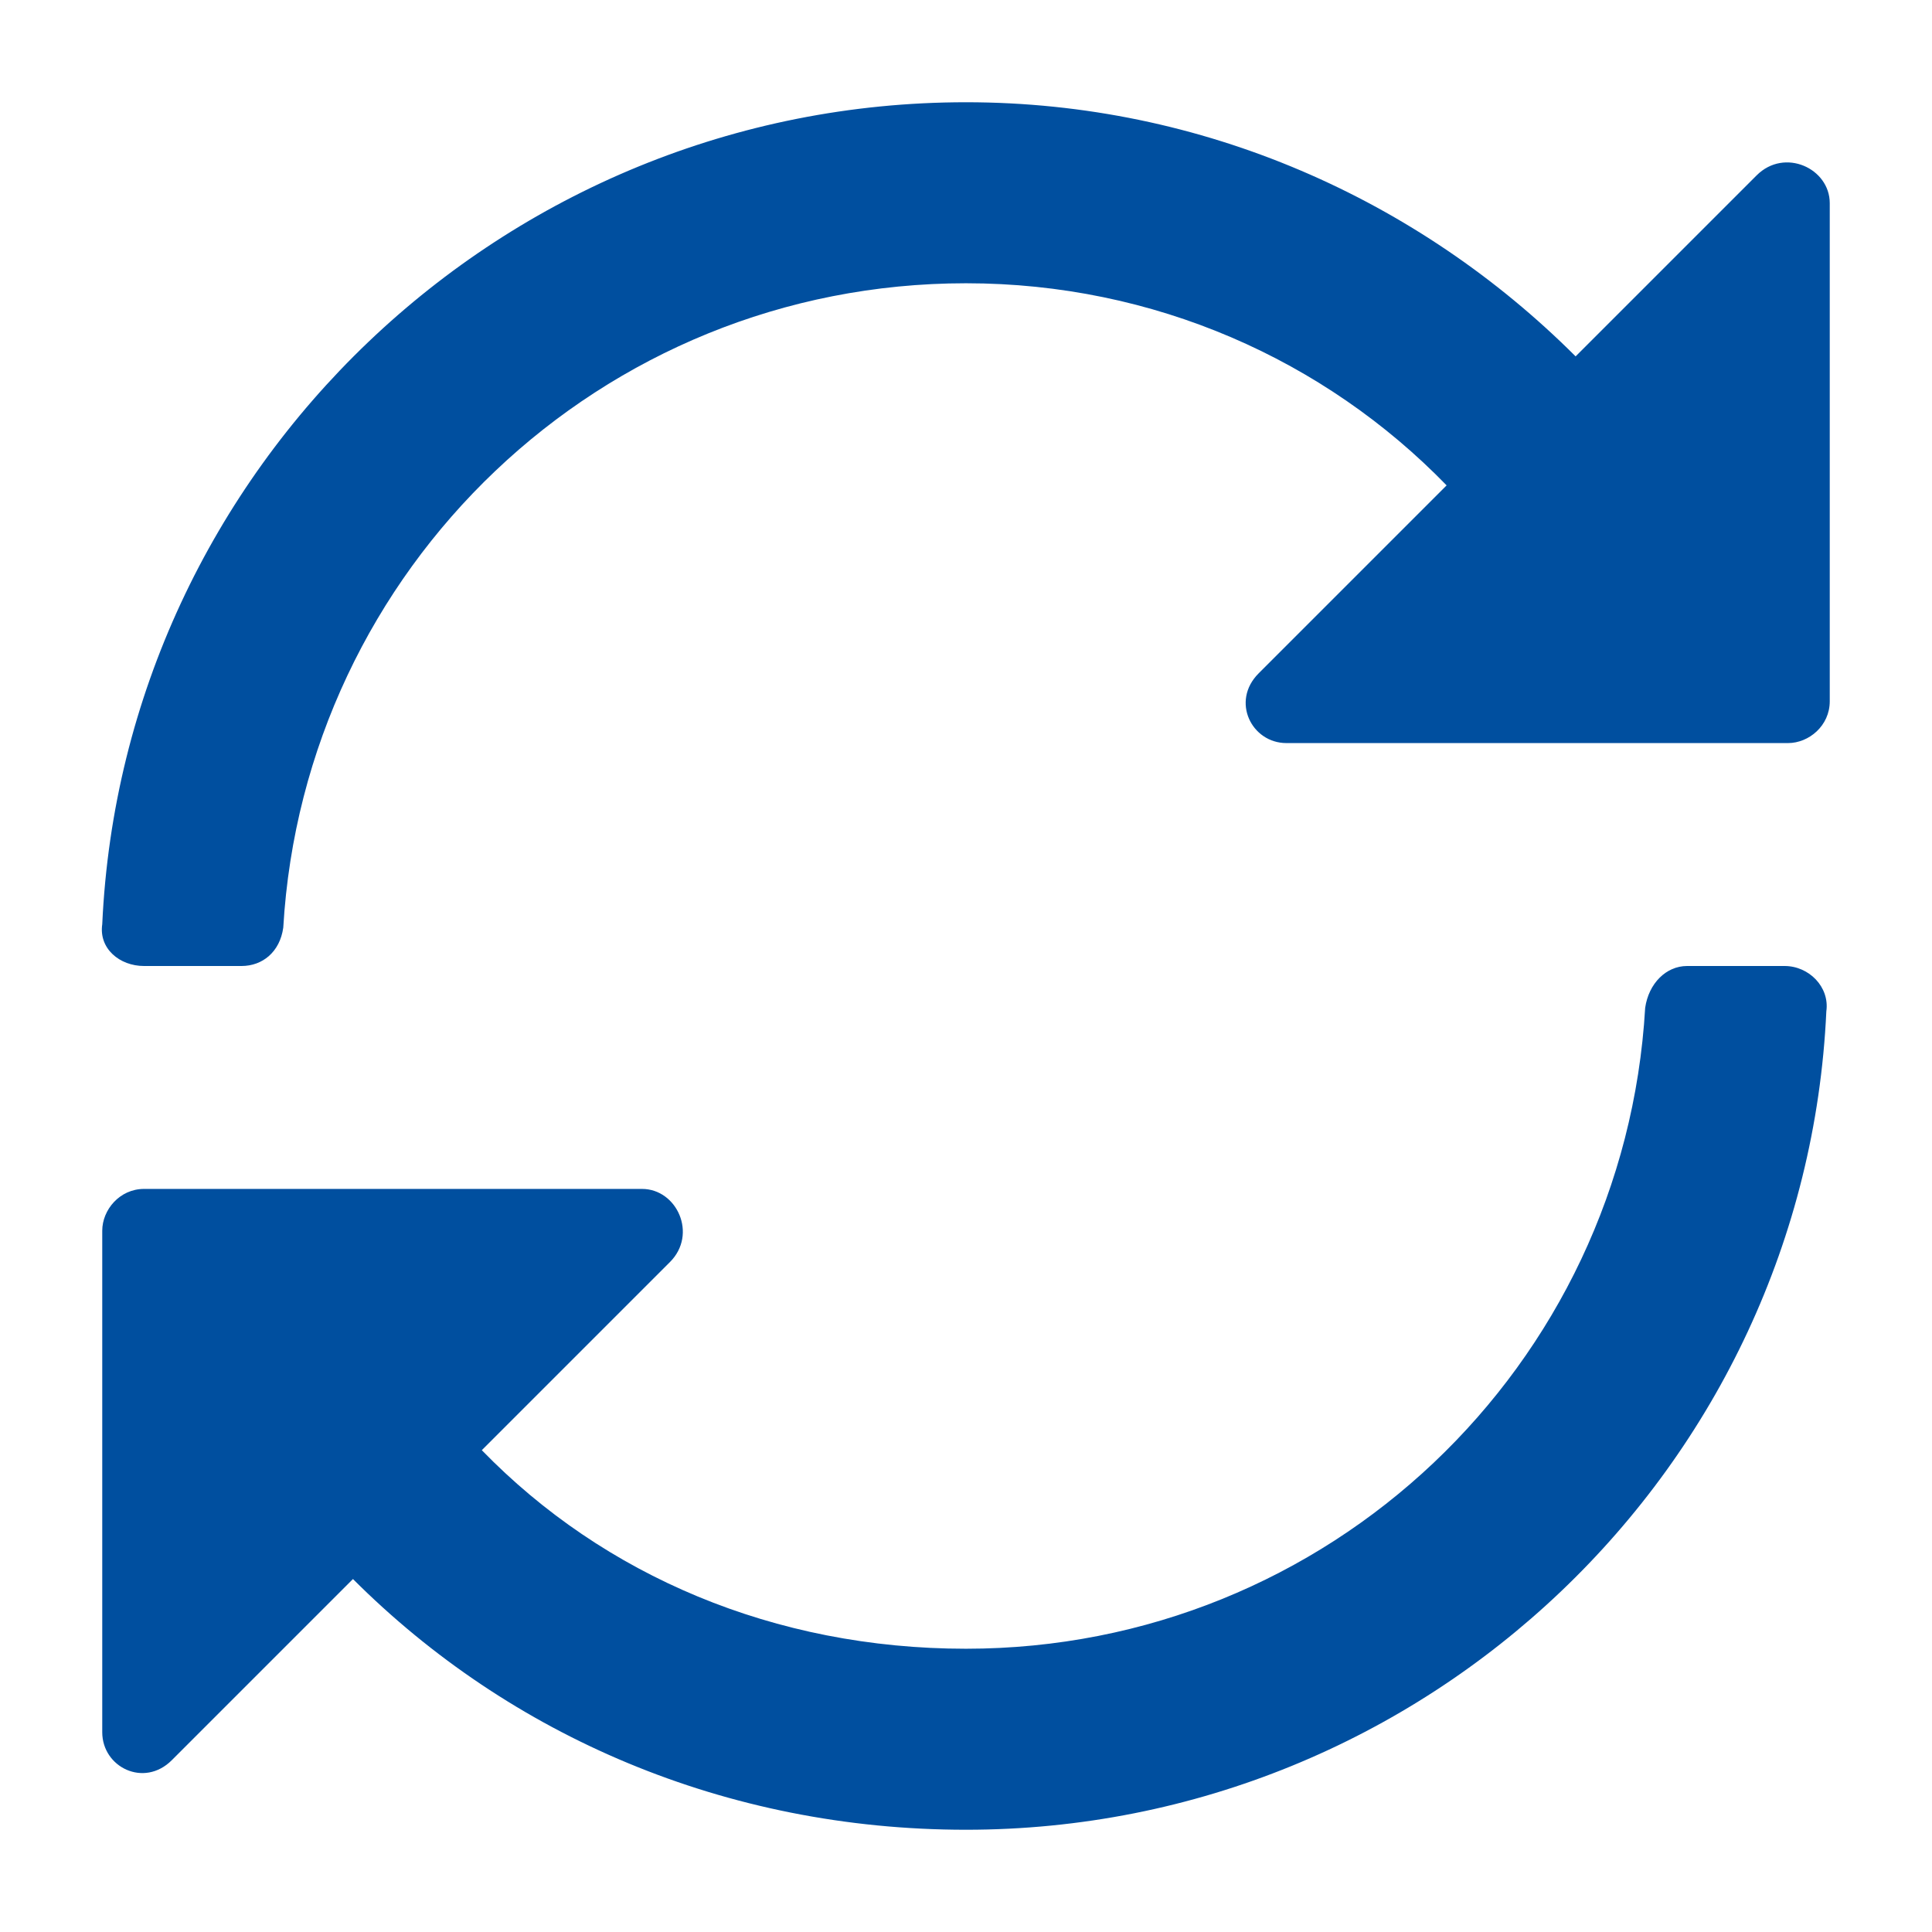 <svg width="13" height="13" viewBox="0 0 13 13" fill="none" xmlns="http://www.w3.org/2000/svg">
<path d="M11.82 1.18C12.008 0.992 12.312 1.133 12.312 1.367V4.719C12.312 4.883 12.172 5 12.031 5H8.656C8.422 5 8.281 4.719 8.469 4.531L9.734 3.266C8.914 2.422 7.766 1.906 6.5 1.906C4.039 1.906 2.047 3.828 1.906 6.242C1.883 6.406 1.766 6.5 1.625 6.5H0.969C0.805 6.5 0.664 6.383 0.688 6.219C0.828 3.148 3.383 0.688 6.5 0.688C8.094 0.688 9.547 1.344 10.602 2.398L11.82 1.18ZM12.008 6.5C12.172 6.5 12.312 6.641 12.289 6.805C12.148 9.875 9.594 12.312 6.5 12.312C4.883 12.312 3.43 11.68 2.375 10.625L1.156 11.844C0.969 12.031 0.688 11.891 0.688 11.656V8.281C0.688 8.141 0.805 8 0.969 8H4.32C4.555 8 4.695 8.305 4.508 8.492L3.242 9.758C4.062 10.602 5.211 11.094 6.5 11.094C8.938 11.094 10.93 9.195 11.07 6.781C11.094 6.617 11.211 6.5 11.352 6.5H12.008Z" fill="#004F9F"/>
</svg>
